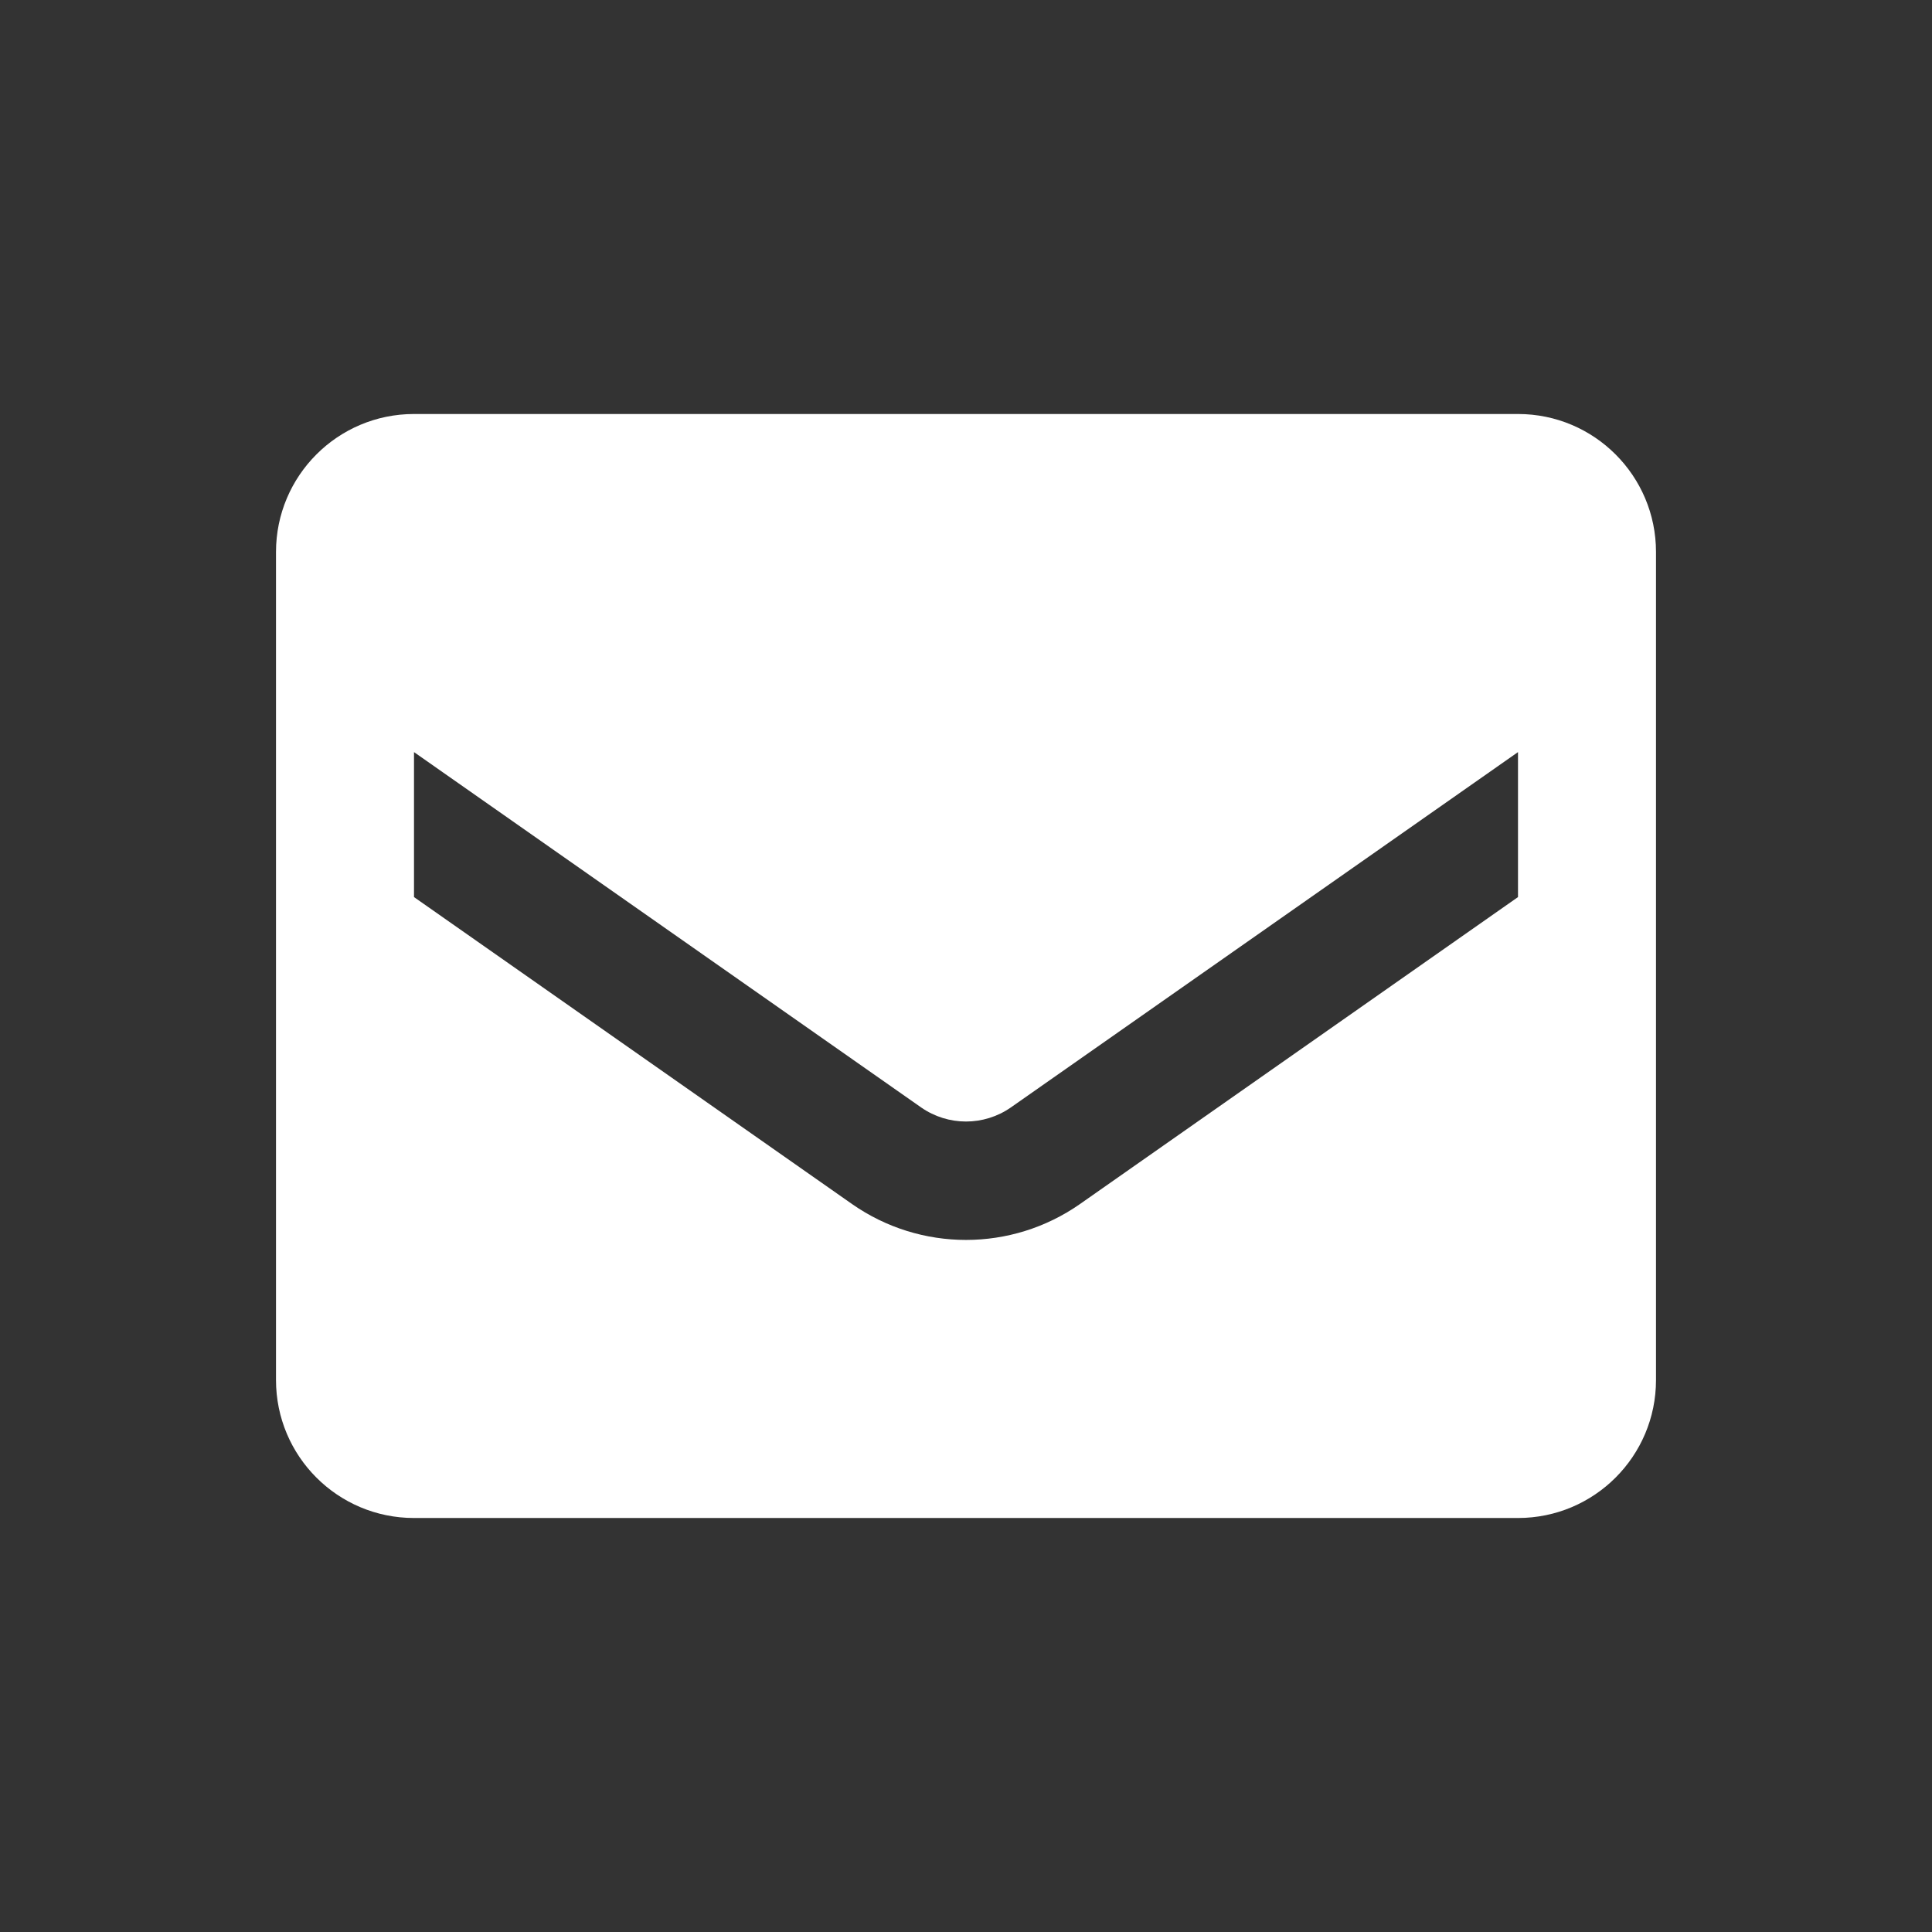 <svg width="28" height="28" viewBox="0 0 28 28" fill="none" xmlns="http://www.w3.org/2000/svg">
<rect x="0" y="0" width="28" height="28" fill="#333333" stroke="none"/>
<path fill-rule="evenodd" clip-rule="evenodd" d="M6 6H22C23.105 6 24 6.896 24 8V20C24 21.105 23.105 22 22 22H6C4.895 22 4 21.105 4 20V8C4 6.896 4.895 6 6 6ZM15.65 17.451L22 13.001V10.9L14.65 16.05C14.259 16.322 13.741 16.322 13.35 16.05L6 10.9V13.001L12.35 17.451C13.341 18.143 14.659 18.143 15.65 17.451Z" fill="white"/>
</svg>
